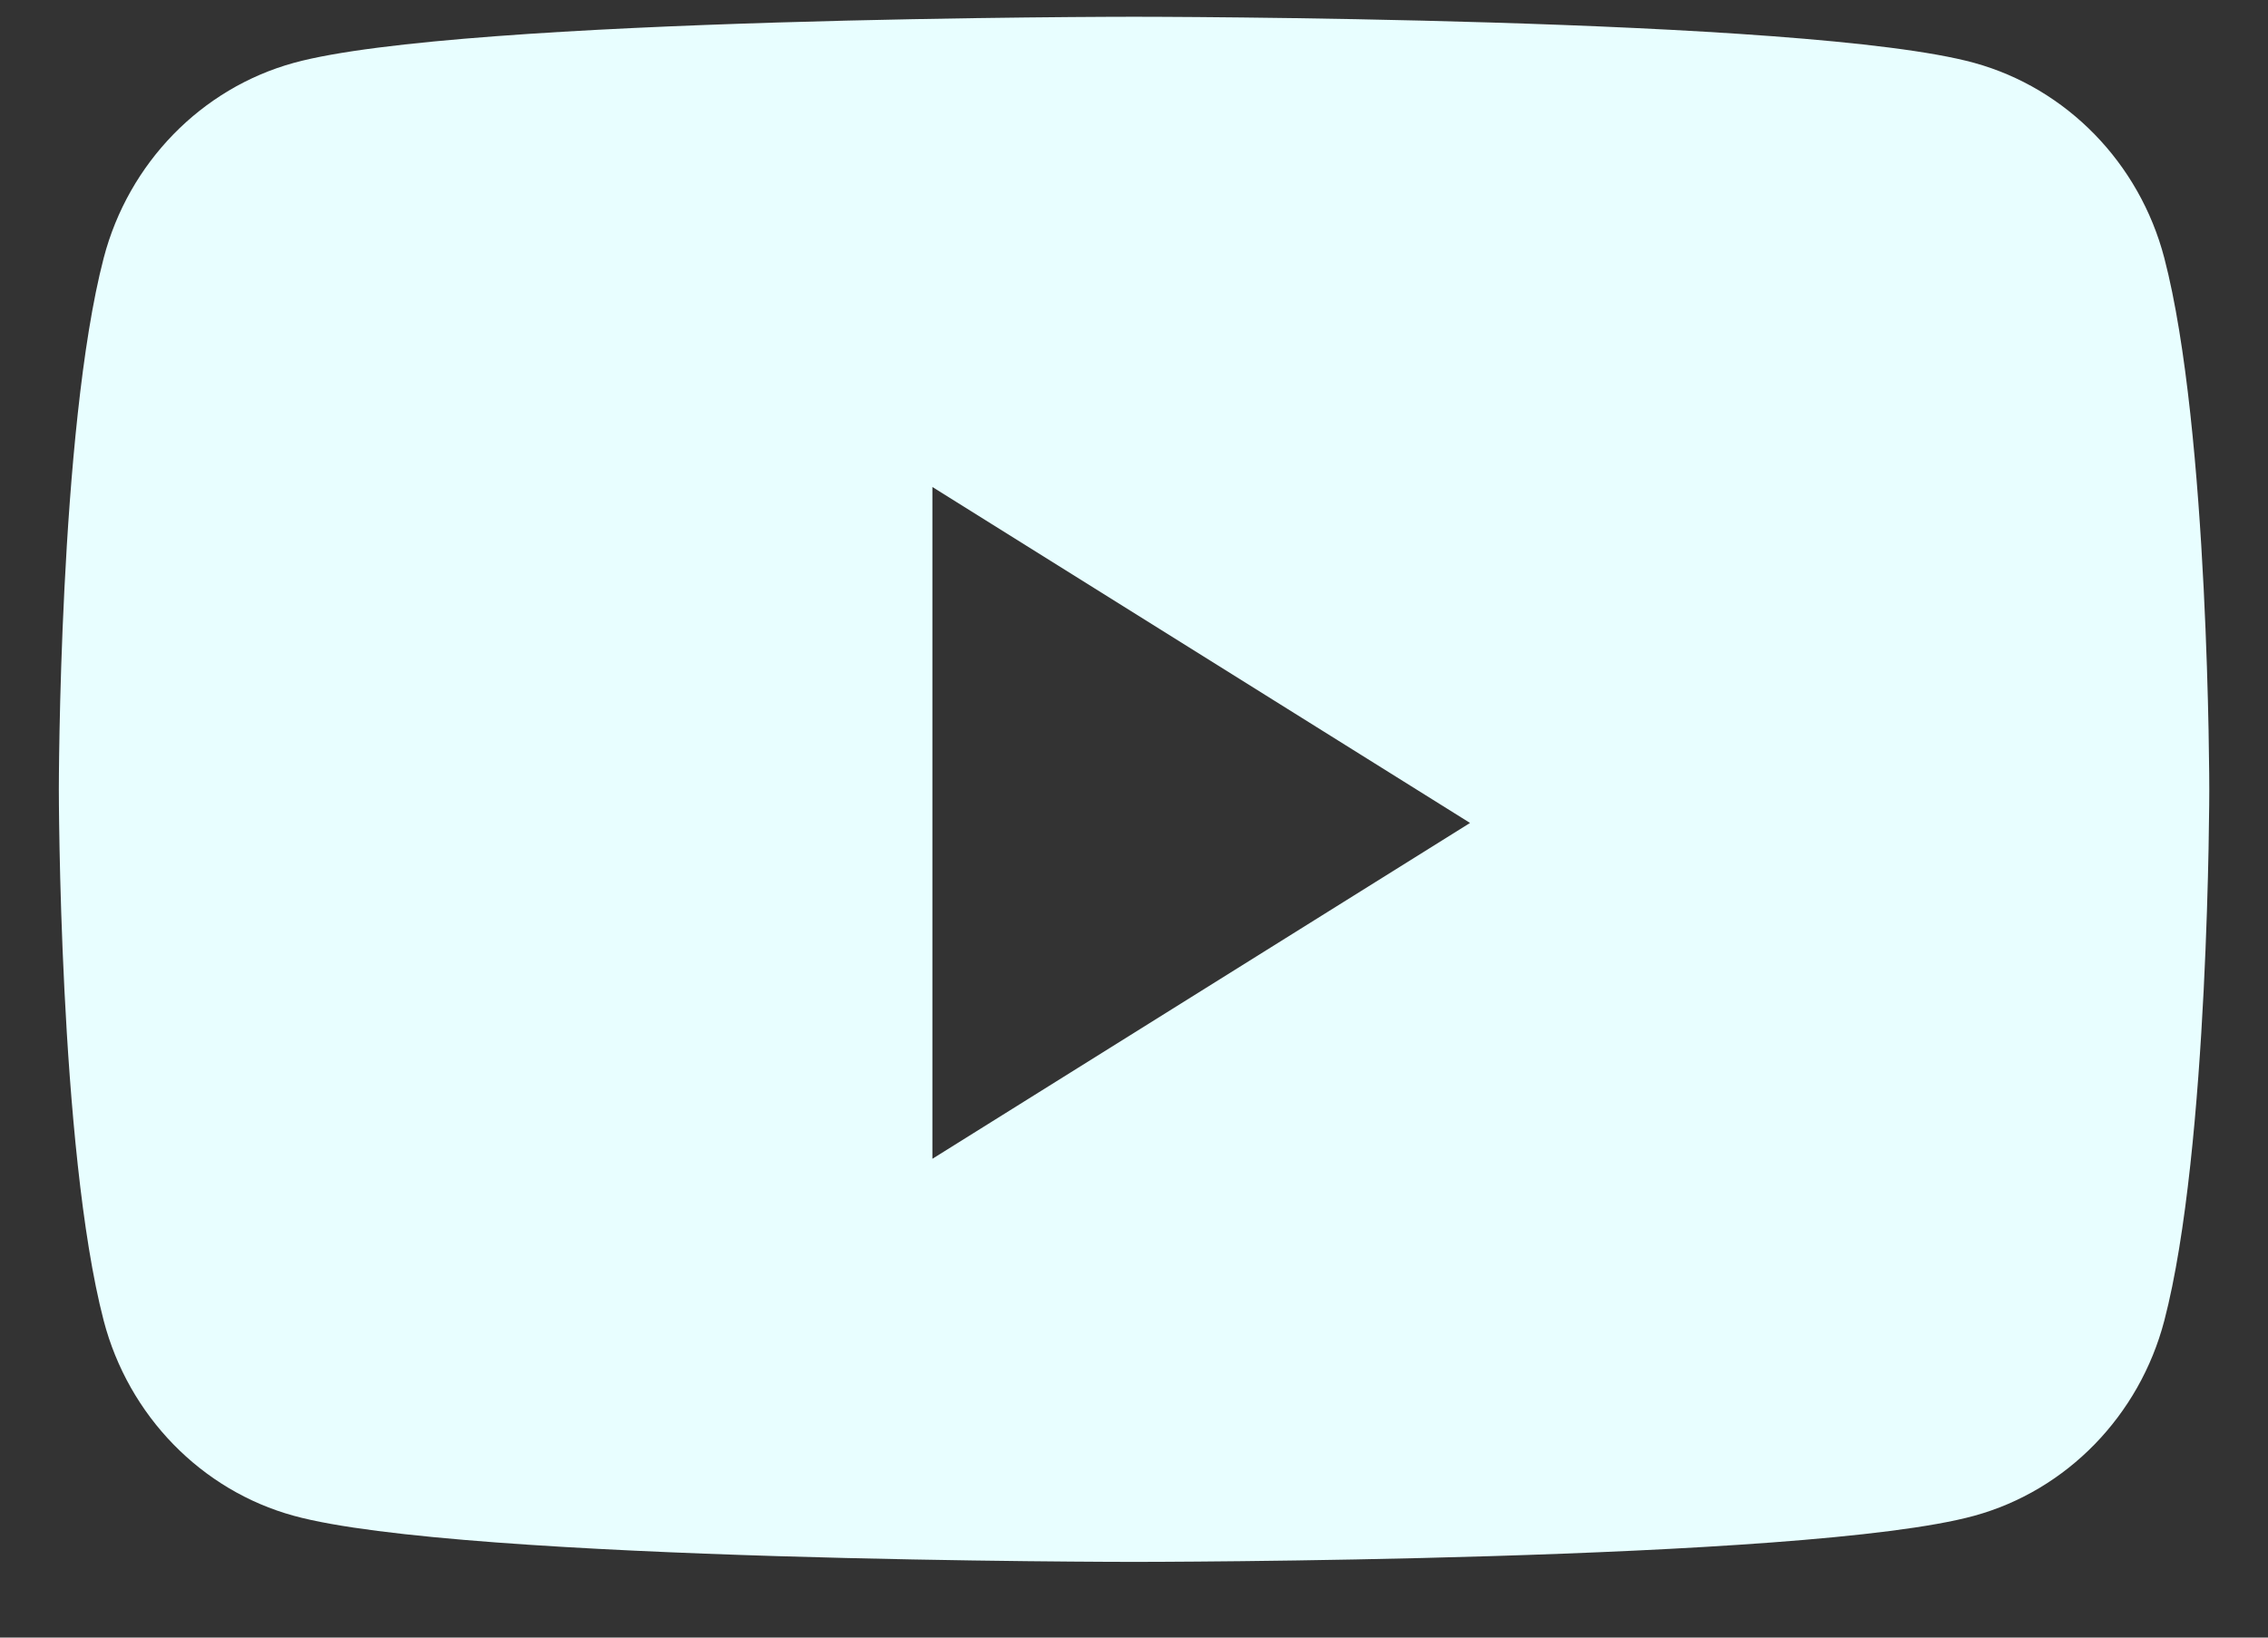 <svg width="18" height="13" viewBox="0 0 18 13" fill="none" xmlns="http://www.w3.org/2000/svg">
<rect x="0" y="0" width="18" height="13" fill="#333333" stroke="none"/>
<path fill-rule="evenodd" clip-rule="evenodd" d="M15.668 0.499C16.402 0.701 16.98 1.294 17.177 2.048C17.534 3.415 17.534 6.266 17.534 6.266C17.534 6.266 17.534 9.117 17.177 10.484C16.98 11.238 16.402 11.832 15.668 12.033C14.337 12.399 9 12.399 9 12.399C9 12.399 3.663 12.399 2.332 12.033C1.598 11.832 1.02 11.238 0.823 10.484C0.467 9.117 0.467 6.266 0.467 6.266C0.467 6.266 0.467 3.415 0.823 2.048C1.02 1.294 1.598 0.701 2.332 0.499C3.663 0.133 9 0.133 9 0.133C9 0.133 14.337 0.133 15.668 0.499ZM7.4 3.866V9.199L11.667 6.533L7.4 3.866Z" fill="#E8FEFF"/>
</svg>

